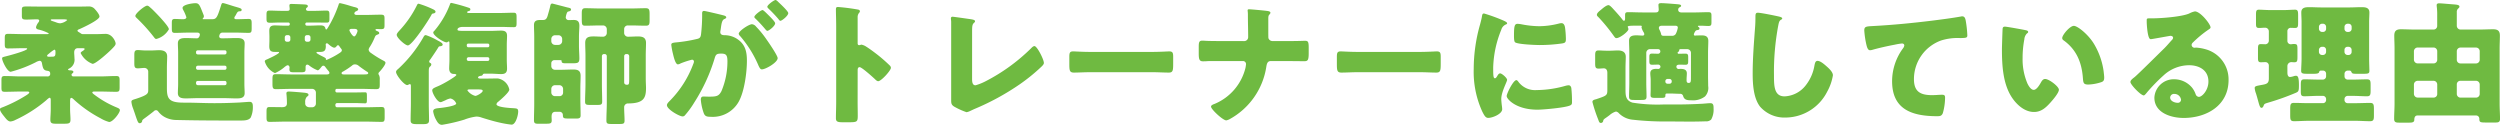 <svg xmlns="http://www.w3.org/2000/svg" width="528.472" height="26.376" viewBox="0 0 528.472 26.376"><path d="M14.588-20.132c.308,0,.868,0,.868.168a2.714,2.714,0,0,1-1.484.672,2.453,2.453,0,0,1-.756-.168c-.224-.084-.392-.14-.56-.2-.448-.14-.672-.224-.672-.336s.2-.14.28-.14Zm-3,7.9c-.168,0-.364,0-.364-.224,0-.112.084-.168.14-.224s.168-.14.308-.252a6.748,6.748,0,0,1,1.064-.784c.252,0,.252.308.252.5,0,.728-.056.98-.672.98ZM7.056-4.872c.112,0,.392.028.392.2,0,.2-.476.5-.756.672a29.992,29.992,0,0,1-4.62,2.352c-.7.28-.812.28-.812.56,0,.392.588,1.12.84,1.428.42.532.84,1.12,1.372,1.12A2.756,2.756,0,0,0,4.536,1.12a28.4,28.4,0,0,0,6.5-4.144c.14-.14.56-.532.728-.532.2,0,.224.336.224.476v1.932c0,.868-.084,1.736-.084,2.24,0,.756.364.84,1.232.84h1.68c.98,0,1.344-.056,1.344-.84,0-.756-.084-1.484-.084-2.24v-1.68c0-.336.028-.7.252-.7.2,0,.476.28.616.42A26.538,26.538,0,0,0,22.512.784a7.3,7.3,0,0,0,1.82.784c.812,0,2.268-1.932,2.268-2.492,0-.308-.308-.42-.616-.56a20.837,20.837,0,0,1-4.732-2.688c-.112-.084-.476-.336-.476-.476,0-.2.252-.224.42-.224h1.176c1.148,0,2.3.056,3.444.056.672,0,.728-.224.728-.98V-7.168c0-.728-.056-.98-.728-.98-1.148,0-2.3.084-3.444.084H16.744A.365.365,0,0,1,16.38-8.4a.345.345,0,0,1,.14-.28c.2-.14.252-.224.252-.364,0-.28-.5-.308-.728-.308-.112,0-.392-.028-.392-.168,0-.112.2-.2.308-.252A2.073,2.073,0,0,0,17-11.9c0-.42-.056-.84-.056-1.26,0-.448.224-.868.728-.868H18.7c.224,0,.448,0,.448.168s-.364.392-.5.476c-.168.112-.336.224-.336.392a4.6,4.6,0,0,0,2.52,2.268c.5,0,2.072-1.316,2.576-1.764.588-.5,1.232-1.092,1.736-1.624.308-.336.56-.588.56-.9,0-.448-.728-2.044-2.1-2.044-.532,0-1.4.056-2.24.056H18.872a.825.825,0,0,1-.616-.224l-.224-.14c-.2-.112-.392-.224-.392-.364,0-.2.28-.28.42-.336.7-.308,4.228-1.932,4.228-2.66,0-.448-.672-1.232-.98-1.568a1.584,1.584,0,0,0-1.288-.56c-.616,0-1.344.028-2.156.028H10.08c-1.064,0-2.128-.028-3.22-.028-.84,0-.98.112-.98.7v1.232c0,.7.112.84.98.84.756,0,1.512-.056,2.24-.056.2,0,.448.056.448.28a.615.615,0,0,1-.14.336,2.615,2.615,0,0,0-.532,1.036c0,.308.2.42.476.5a8.744,8.744,0,0,1,2.212.812c0,.168-.252.168-.364.168H6.3c-1.12,0-2.212-.056-3.332-.056-.644,0-.7.224-.7.98v1.12c0,.756.056.98.7.98,1.092,0,2.212-.056,3.332-.056h.476c.084,0,.224.028.224.14,0,.392-3.836,1.428-4.564,1.6-.672.168-.728.2-.728.448,0,.5,1.064,2.8,1.82,2.8A26.218,26.218,0,0,0,8.82-11.06a2.418,2.418,0,0,1,.812-.308c.336,0,.448.252.5.532.2,1.092.336,1.456,1.036,1.568.42.056.7.112.7.616a.52.52,0,0,1-.588.588H5.74c-1.148,0-2.3-.084-3.444-.084-.672,0-.728.224-.728.952v1.428c0,.756.056.952.728.952,1.148,0,2.3-.056,3.444-.056ZM49.14-6.58a.338.338,0,0,1-.364.364H43.064A.371.371,0,0,1,42.7-6.58v-.2a.347.347,0,0,1,.364-.336h5.712a.347.347,0,0,1,.364.336Zm-.364-3.752a.338.338,0,0,1,.364.364v.14a.353.353,0,0,1-.364.364H43.064a.371.371,0,0,1-.364-.364v-.14a.371.371,0,0,1,.364-.364Zm-5.712-2.38c-.224-.028-.364-.14-.364-.364v-.14a.353.353,0,0,1,.364-.364h5.712a.338.338,0,0,1,.364.364v.14a.353.353,0,0,1-.364.364Zm5.712,9.24c.812,0,1.624.056,2.464.056s1.736-.056,1.736-1.12c0-.616-.056-1.26-.056-1.96V-13.1c0-.7.056-1.344.056-1.96,0-1.064-.924-1.12-1.736-1.12-.868,0-1.708.056-2.548.056h-.616c-.336,0-.476-.2-.476-.42,0-.028.056-.784.672-.784H51.1c.924,0,1.82.056,2.744.056.56,0,.616-.252.616-.952v-1.064c0-.588-.056-.924-.588-.924-.868,0-1.736.056-2.6.056-.224,0-.476-.028-.476-.28a.615.615,0,0,1,.14-.336,4.041,4.041,0,0,0,.308-.532c.224-.392.308-.5.644-.532.224,0,.448,0,.448-.336,0-.28-.532-.392-1.372-.644-.448-.112-2.3-.756-2.6-.756-.224,0-.308.28-.364.476-.868,2.744-1.008,2.94-2.016,2.94H44.268c-.084,0-.168,0-.168-.084,0-.056.056-.084.056-.112a.541.541,0,0,0,.2-.42.828.828,0,0,0-.056-.28c-.812-2.016-.9-2.492-1.736-2.492-.56,0-2.716.28-2.716,1.008a1.065,1.065,0,0,0,.14.42,8.884,8.884,0,0,1,.672,1.54c0,.336-.42.42-.672.42-.588,0-1.176-.056-1.792-.056-.56,0-.616.28-.616.9v1.092c0,.7.056.952.644.952.9,0,1.82-.056,2.716-.056H42.98c.392,0,.532.224.532.392,0,.224-.168.812-.616.812-.756,0-1.54-.056-2.3-.056-.812,0-1.736.056-1.736,1.12,0,.644.056,1.288.056,1.96V-6.5c0,.7-.056,1.344-.056,1.96,0,1.064.924,1.12,1.736,1.12.84,0,1.68-.056,2.52-.056Zm-18.592.084c-.756.252-1.148.28-1.148.7A5.537,5.537,0,0,0,29.428-1.2c.168.5.336.952.448,1.316.476,1.4.588,1.708.924,1.708a.518.518,0,0,0,.5-.392c.028-.28.056-.308.672-.756C32.62.2,33.1-.168,33.74-.672a.681.681,0,0,1,.5-.252c.252,0,.364.14.5.308A4.285,4.285,0,0,0,36.316.644a5.309,5.309,0,0,0,2.184.5c3.612.084,7.252.112,10.864.112h2.828c.84,0,1.68-.056,2.072-.644a5.17,5.17,0,0,0,.448-2.184c0-.644-.056-1.12-.7-1.12-.28,0-1.652.112-2.1.14-1.764.084-3.528.14-5.32.14-2.044,0-4.116-.112-6.16-.112H40.04c-3.136,0-3.5-.9-3.5-3.136V-9.772c0-1.036.056-1.848.056-2.52,0-1.036-.756-1.316-1.68-1.316-.532,0-1.092.056-1.68.056h-1.2c-.616,0-1.26-.084-1.652-.084-.644,0-.728.308-.728,1.092v1.708c0,.756.084,1.064.728,1.064.448,0,.952-.084,1.4-.084a.8.8,0,0,1,.812.868v3.752C32.592-4.48,32.536-4.172,30.184-3.388ZM29.876-20.86c0,.224.14.308.364.532a35.973,35.973,0,0,1,3.528,3.92c.224.28.28.42.56.42a4.31,4.31,0,0,0,2.632-2.044c0-.448-1.12-1.68-1.456-2.072-.532-.616-1.624-1.736-2.212-2.3a1.218,1.218,0,0,1-.2-.168c-.308-.28-.5-.448-.728-.448C31.836-23.016,29.876-21.392,29.876-20.86Zm28.336,5.236c0,.392-.028.784-.028,1.176,0,.84.252,1.2,1.148,1.2h.7c.084,0,.224,0,.224.112,0,.308-2.1,1.26-2.464,1.428-.336.14-.56.224-.56.476a3.9,3.9,0,0,0,2.156,2.464,8.293,8.293,0,0,0,2.1-1.344c.168-.112.392-.308.588-.308.28,0,.392.28.392.5,0,.112-.028.224-.028.336,0,.588.252.644,1.064.644h1.288c.812,0,1.064-.056,1.064-.644v-.476c0-.224.084-.5.364-.5a.736.736,0,0,1,.42.2,6.776,6.776,0,0,0,1.792,1.008c.224,0,.616-.532.756-.7.112-.14.224-.28.42-.28.224,0,.336.168.448.308.14.2.476.616.644.812a.658.658,0,0,1,.2.392c0,.336-.42.336-.588.336H62.86c-1.092,0-2.184-.056-3.276-.056-.7,0-.728.28-.728,1.176v.812c0,.868.056,1.176.7,1.176,1.12,0,2.212-.056,3.3-.056h4.4a.8.8,0,0,1,.784.784v2.324a.8.8,0,0,1-.784.784h-.5c-.728,0-.98-.448-.98-.784V-2.6a1.59,1.59,0,0,1,.336-1.148c.224-.168.364-.252.364-.42,0-.364-.5-.42-1.092-.476s-2.52-.224-3.052-.224c-.308,0-.532.056-.532.42,0,.084.028.2.028.28.056.588.084,1.2.084,1.792,0,.672-.476.812-1.036.812-.9,0-1.764-.028-2.66-.028-.56,0-.616.28-.616.98V.532c0,.756.056,1.008.644,1.008,1.148,0,2.268-.056,3.416-.056H78.512c1.148,0,2.3.056,3.444.056.56,0,.616-.252.616-.98V-.616c0-.728-.056-.98-.644-.98-1.12,0-2.268.056-3.416.056H72.52a.371.371,0,0,1-.364-.364v-.168a.371.371,0,0,1,.364-.364H76.3c.728,0,1.428.056,2.156.056.336,0,.364-.2.364-.84v-.644c0-.672-.028-.84-.364-.84-.728,0-1.428.028-2.156.028H72.464a.311.311,0,0,1-.308-.308V-5.1a.3.3,0,0,1,.308-.336h5.068c1.092,0,2.184.056,3.276.056.672,0,.728-.252.728-1.036V-7.42a1.874,1.874,0,0,0-.168-.952c-.084-.112-.112-.14-.112-.252a.535.535,0,0,1,.2-.392c.336-.336,1.288-1.484,1.288-1.932,0-.252-.28-.364-.588-.532A22.177,22.177,0,0,1,79.576-13.1a.882.882,0,0,1-.392-.644,1.443,1.443,0,0,1,.252-.56,11.95,11.95,0,0,0,.98-1.876c.224-.532.252-.56.644-.728.14-.056.364-.112.364-.308,0-.224-.224-.364-.42-.42-.112-.056-.364-.14-.364-.28s.112-.168.336-.168c.2,0,.42.028.756.028.756,0,.812-.168.812-.9v-1.26c0-.7-.056-.9-.784-.9-1.12,0-2.212.056-3.332.056H76.776c-.168,0-.616,0-.616-.336a.558.558,0,0,1,.336-.42c.168-.084.476-.2.476-.392,0-.336-.364-.42-1.064-.588-.14-.056-.308-.084-.476-.14a23.355,23.355,0,0,0-2.268-.616c-.2,0-.28.084-.308.28a24.638,24.638,0,0,1-2.212,4.788c-.2.308-.308.5-.42.5-.084,0-.14-.112-.168-.2-.112-.588-.588-.672-1.12-.672-.672,0-1.372.056-2.044.056h-.784A.311.311,0,0,1,65.8-19.1v-.056a.311.311,0,0,1,.308-.308h1.68c.84,0,1.68.028,2.52.028.532,0,.588-.252.588-.812v-.924c0-.532-.056-.812-.588-.812-.84,0-1.68.056-2.52.056h-1.4c-.336,0-.448-.2-.448-.364a.389.389,0,0,1,.14-.28c.112-.084.252-.168.252-.336,0-.308-.336-.336-.588-.364-.392-.028-2.408-.112-2.828-.112-.224,0-.476,0-.476.308,0,.336.056.5.056.784,0,.308-.252.364-.476.364H60.732c-.84,0-1.68-.056-2.492-.056-.616,0-.644.308-.644.924v.672c0,.812.056.98.868.98.476,0,1.176-.056,2.268-.056h1.484a.311.311,0,0,1,.308.308v.056a.311.311,0,0,1-.308.308h-.784c-.7,0-1.4-.056-2.1-.056-.84,0-1.148.336-1.148,1.176,0,.392.028.784.028,1.2Zm4.424-.224a.426.426,0,0,1-.448.448h-.28a.442.442,0,0,1-.448-.448v-.5a.46.46,0,0,1,.448-.448h.28a.46.46,0,0,1,.448.448Zm3.052-.5a.46.46,0,0,1,.448-.448h.308a.46.46,0,0,1,.448.448v.5a.442.442,0,0,1-.448.448h-.308a.442.442,0,0,1-.448-.448ZM76.16-18.116c.308,0,.672.056.672.448,0,.168-.364,1.148-.7,1.148-.364,0-1.008-1.12-1.008-1.288,0-.308.392-.308.5-.308Zm-5.852,6.552c-.14,0-.168-.028-.168-.056s.028-.056.028-.112c0-.14-.14-.252-.448-.42-.224-.112-1.568-.756-1.568-.924,0-.14.14-.168.252-.168h.532c.952,0,1.2-.364,1.2-1.26,0-.084-.028-.168-.028-.252,0-.168.056-.308.252-.308a.372.372,0,0,1,.224.084c.28.252.952.84,1.344.84a.609.609,0,0,0,.476-.308c.084-.112.14-.2.308-.2a.3.3,0,0,1,.28.2c.056.084.336.476.392.532a.51.51,0,0,1,.14.308c0,.252-.168.392-.56.644A15.629,15.629,0,0,1,70.308-11.564ZM74-8.484c-.2,0-.532,0-.532-.28,0-.2.2-.28.364-.364a16.306,16.306,0,0,0,1.848-1.232.823.823,0,0,1,.616-.252,1.209,1.209,0,0,1,.756.28c.364.308,1.344.98,1.736,1.232.112.056.308.168.308.336,0,.252-.308.28-.9.28ZM89.768-23.436c-.224,0-.28.14-.42.42a21.951,21.951,0,0,1-3.584,5.18c-.2.224-.644.672-.644.98,0,.644,1.82,2.24,2.352,2.24.924,0,4.508-5.488,5.012-6.5a.386.386,0,0,1,.364-.252c.2-.028.476-.14.476-.364,0-.308-.42-.476-.644-.588A21.363,21.363,0,0,0,89.768-23.436ZM91.9-8.96c0-.784.028-.98.28-1.2a.57.57,0,0,0,.252-.448c0-.168-.084-.224-.224-.308a.332.332,0,0,1-.224-.28.882.882,0,0,1,.252-.476c.364-.532,1.344-1.96,1.652-2.492.14-.252.2-.252.448-.28.2-.028.5-.112.5-.336,0-.308-.392-.5-.616-.644-.112-.056-.252-.14-.476-.252A13.919,13.919,0,0,0,91.28-16.8c-.308,0-.392.224-.616.616a27.941,27.941,0,0,1-4.984,6.3,1.4,1.4,0,0,1-.224.2c-.28.252-.476.42-.476.672,0,.672,1.708,2.772,2.352,2.772.224,0,.392-.2.56-.2.2,0,.224.224.224.392V-2.38c0,1.176-.056,2.38-.056,3.556,0,.56.168.84,1.176.84h1.6c.952,0,1.12-.28,1.12-.84C91.952,0,91.9-1.2,91.9-2.38Zm9.856,3.64c1.148,0,1.54,0,1.54.308,0,.364-1.2,1.064-1.568,1.064A2.984,2.984,0,0,1,100.072-5.1c0-.224.308-.224.588-.224Zm2.94-6.356a.331.331,0,0,1-.364.336H100.3a.347.347,0,0,1-.364-.336v-.084a.371.371,0,0,1,.364-.364h4.032a.338.338,0,0,1,.364.364Zm0-2.884a.318.318,0,0,1-.308.336H100.24a.336.336,0,0,1-.308-.336v-.14a.311.311,0,0,1,.308-.308h4.144a.311.311,0,0,1,.308.308Zm-8.428,3c0,.644-.056,1.288-.056,1.848s.252,1.092.9,1.12c.14,0,.616,0,.616.224,0,.28-2.744,1.9-3.836,2.352-.868.364-1.26.532-1.26.9,0,.56,1.036,2.492,1.764,2.492a1.239,1.239,0,0,0,.42-.14l.588-.252a3.611,3.611,0,0,1,1.064-.392,1.724,1.724,0,0,1,1.232,1.064c0,.532-2.716.868-3.192.924-.9.112-1.68.084-1.68.756a5.448,5.448,0,0,0,.644,1.82c.28.5.588,1.008,1.232,1.008a35.328,35.328,0,0,0,4.7-1.092A10.64,10.64,0,0,1,101.948.42,3.344,3.344,0,0,1,103.1.644c1.26.392,2.548.784,3.836,1.064a21.625,21.625,0,0,0,2.464.42c.9,0,1.4-2.044,1.4-2.772,0-.644-.308-.644-.952-.7-.532-.028-3.64-.168-3.64-.84a.78.78,0,0,1,.336-.5c.5-.42,2.38-2.016,2.38-2.6a2.971,2.971,0,0,0-2.436-2.352c-.812,0-1.624.028-2.436.028h-1.176c-.168,0-.56,0-.56-.224,0-.252.392-.336.588-.364a.454.454,0,0,0,.392-.2c.056-.112.056-.252.42-.252H105c.728,0,1.484.084,2.212.084.812,0,1.232-.28,1.232-1.148,0-.588-.056-1.2-.056-1.848v-3.22c0-.644.056-1.26.056-1.848,0-.868-.42-1.12-1.26-1.12-.728,0-1.456.056-2.184.056H99.652c-1.456,0-1.68-.028-1.68-.28,0-.448.756-.56,1.064-.56H107.1c.924,0,1.848.056,2.772.056.532,0,.588-.224.588-.9v-1.176c0-.728-.056-.98-.644-.98-.9,0-1.82.056-2.716.056h-6.776c-.112,0-.308,0-.308-.168,0-.14.168-.2.28-.224s.392-.084.392-.364c0-.2-.14-.28-.308-.336a36.316,36.316,0,0,0-3.7-1.036c-.224,0-.28.2-.336.392A18.935,18.935,0,0,1,93.072-17.7c-.14.14-.224.2-.224.364,0,.644,2.156,2.072,2.828,2.072.14,0,.168-.056.28-.14a.4.4,0,0,1,.168-.056c.14,0,.14.2.14.56Zm38,4c0,1.064-.028,1.26-.476,1.26-.392,0-.588-.224-.588-.476v-5.572a.442.442,0,0,1,.448-.448h.168a.46.46,0,0,1,.448.448ZM133.2-18.06a.765.765,0,0,1,.784-.784h.644c1.036,0,2.1.056,3.164.056.672,0,.784-.28.784-1.036v-1.428c0-.9-.084-1.232-.812-1.232-1.036,0-2.1.056-3.136.056h-6.44c-1.064,0-2.128-.056-3.22-.056-.672,0-.728.392-.728,1.176v.7c0,1.6,0,1.82.784,1.82,1.036,0,2.1-.056,3.164-.056h.56a.8.8,0,0,1,.784.784v.84a.811.811,0,0,1-.9.756c-.644,0-1.26-.056-1.9-.056-1.036,0-1.764.168-1.764,1.372,0,.868.056,1.764.056,2.632V-6.44c0,1.232-.084,2.464-.084,3.7,0,.644.28.7,1.064.7h1.512c.756,0,1.036-.056,1.036-.7,0-1.232-.056-2.464-.056-3.7v-5.908a.442.442,0,0,1,.448-.448h.14a.442.442,0,0,1,.448.448V-2.52c0,1.26-.084,2.52-.084,3.78,0,.672.252.728,1.12.728h1.624c.812,0,1.092-.056,1.092-.7,0-.924-.084-1.876-.084-2.8a.8.8,0,0,1,.868-.84c3.3-.028,3.752-1.176,3.752-3.3,0-.448-.056-1.12-.056-2.128v-4.732c0-.924.056-1.82.056-2.632,0-1.148-.728-1.372-1.708-1.372-.672,0-1.344.056-2.016.056a.824.824,0,0,1-.9-.756Zm-15.4,2.072a.8.8,0,0,1,.784-.784h.728a.783.783,0,0,1,.784.784v.476a.8.8,0,0,1-.784.784h-.728a.8.8,0,0,1-.784-.784Zm2.492,11.312a.75.75,0,0,1-.784.784h-.924a.783.783,0,0,1-.784-.784v-.756a.8.8,0,0,1,.784-.784h.924a.8.8,0,0,1,.784.784Zm-2.688-18.4c-.14.7-.392,1.54-.588,2.212-.168.532-.364.868-.952.868h-.5c-.812,0-1.428.112-1.428,1.092,0,.756.056,1.6.056,2.464V-2.268c0,1.176-.056,2.324-.056,3.472,0,.588.224.728.784.728h1.512c1.12,0,1.456,0,1.456-.728,0-.224-.028-.476-.028-.728,0-.532.112-1.064.812-1.064h.9a.67.67,0,0,1,.672.7c.028.7.14.728,1.54.728h1.344c.56,0,.868-.112.868-.644,0-1.176-.056-2.352-.056-3.528v-2.3c0-.84.056-1.708.056-2.548,0-1.064-.532-1.344-1.512-1.344-.9,0-1.792.056-2.716.056H118.58a.783.783,0,0,1-.784-.784v-.588a.663.663,0,0,1,.672-.672h.924c.392,0,.588,0,.588.168,0,.308.056.5.812.5h1.288c1.26,0,1.652,0,1.652-1.036,0-.812-.084-1.736-.084-2.772v-1.792c0-.9.084-1.708.084-2.324,0-.868-.336-1.232-1.2-1.232-.336,0-.672.028-1.036.028a.6.6,0,0,1-.644-.56,3.569,3.569,0,0,1,.28-1.036c.084-.112.112-.2.308-.224.2-.056.532-.112.532-.42,0-.28-.308-.336-.84-.448-.084-.028-.2-.056-.308-.084-.308-.084-2.8-.728-2.828-.728C117.74-23.464,117.656-23.268,117.6-23.072ZM160.216-19.1c-.644,0-2.8,1.428-2.8,2.016a.889.889,0,0,0,.308.5,23.67,23.67,0,0,1,3.892,6.272c.252.5.392.756.7.756.784,0,3.332-1.456,3.332-2.38,0-.532-1.876-3.276-2.3-3.864a20.6,20.6,0,0,0-2.268-2.8A1.276,1.276,0,0,0,160.216-19.1ZM165.2-24.22c-.308,0-1.736,1.036-1.736,1.428,0,.168.2.336.308.448a29.59,29.59,0,0,1,2.044,2.156c.084.14.252.364.42.364.308,0,1.652-1.064,1.652-1.624,0-.392-1.624-1.9-2.016-2.268C165.788-23.8,165.4-24.22,165.2-24.22Zm-2.744,2.128c-.336,0-1.736,1.064-1.736,1.456,0,.14.14.28.308.42a29.555,29.555,0,0,1,2.016,2.184c.14.168.308.336.42.336.336,0,1.652-1.036,1.652-1.6,0-.252-.56-.868-1.288-1.6C163.324-21.392,162.652-22.092,162.456-22.092Zm-12.768,1.148a35.345,35.345,0,0,1-.224,3.864c-.084.756-.252.98-.98,1.12a30.381,30.381,0,0,1-4.284.7c-.84.084-1.036.168-1.036.532a15.193,15.193,0,0,0,.364,1.932c.252,1.092.588,2.184,1.036,2.184a1.342,1.342,0,0,0,.56-.2,18.136,18.136,0,0,1,2.38-.784.392.392,0,0,1,.448.42,1.537,1.537,0,0,1-.14.476A21.866,21.866,0,0,1,142.94-3c-.448.448-.7.728-.7,1.008,0,.9,2.66,2.38,3.3,2.38a.614.614,0,0,0,.476-.2,18.35,18.35,0,0,0,1.988-2.716,37.115,37.115,0,0,0,4.312-9.324c.252-.924.5-1.036,1.428-1.036,1.092,0,1.288.42,1.288,1.708a16.22,16.22,0,0,1-1.26,6.216c-.56,1.064-1.008,1.176-2.66,1.176-.392,0-.784-.028-1.176-.028-.42,0-.532.308-.532.672a11.119,11.119,0,0,0,.616,2.828c.252.672.644.784,1.456.784a6.286,6.286,0,0,0,5.908-3.136c1.232-2.156,1.764-6.244,1.764-8.708,0-1.988-.364-3.64-2.352-4.788a4.9,4.9,0,0,0-2.324-.616c-.364,0-.952-.028-.952-.672,0-.084.056-.392.084-.56l.056-.392c.112-.784.224-1.54.672-1.764.252-.112.448-.2.448-.392,0-.28-.5-.392-.728-.448-.532-.14-3.7-.9-3.976-.9-.336,0-.392.252-.392.532ZM182.56-9.352c0-.28.028-.672.42-.672.448,0,2.744,2.072,3.22,2.52.168.168.448.448.7.448.644,0,2.688-2.268,2.688-2.828a.721.721,0,0,0-.2-.448,33.139,33.139,0,0,0-2.576-2.268c-.364-.28-1.512-1.176-2.408-1.736a2.888,2.888,0,0,0-1.036-.448c-.14,0-.308.112-.476.112-.308,0-.336-.252-.336-.392V-20.5a1.458,1.458,0,0,1,.308-1.008.488.488,0,0,0,.168-.336c0-.168-.14-.28-.308-.336a41.58,41.58,0,0,0-4.312-.56c-.392,0-.448.168-.448.532,0,.868.056,2.324.056,3.472V-2.576c0,1.12-.056,2.212-.056,3.332,0,.728.336.868,1.456.868h1.26c1.82,0,1.9-.112,1.9-1.456,0-.952-.028-1.876-.028-2.8Zm24.192-8.092c0-1.316.028-1.624.476-2.016a.294.294,0,0,0,.14-.252c0-.28-.28-.364-1.26-.5-.588-.084-3.3-.476-3.528-.476a.323.323,0,0,0-.308.364c0,.2.056.5.056.728V-3.108c0,.672,0,1.036.644,1.428a15.039,15.039,0,0,0,2.6,1.176,2.67,2.67,0,0,0,.756-.252l.84-.392A52.566,52.566,0,0,0,216.8-6.384a38.7,38.7,0,0,0,4.592-3.724c.224-.224.532-.5.532-.812,0-.728-1.428-3.556-1.988-3.556-.28,0-.56.308-.784.532a39.149,39.149,0,0,1-9.576,6.916,11.545,11.545,0,0,1-2.1.84c-.644,0-.728-.672-.728-1.344Zm25.088,4.2c-1.764,0-3.332-.112-3.724-.112-.728,0-.812.336-.812,1.176v1.288c0,1.484,0,2.016.952,2.016,1.036,0,2.352-.084,3.584-.084h12.88c1.232,0,2.52.084,3.612.084.9,0,.924-.476.924-2.016v-1.344c0-.812-.112-1.12-.84-1.12-.252,0-2.044.112-3.7.112Zm27.356-2.3c-.84,0-1.652,0-2.492-.028-.42,0-.868-.056-1.288-.056-.728,0-.756.42-.756,1.456v1.12c0,1.2.056,1.792.868,1.792.252,0,.616,0,.868-.028.476-.028.924-.028,1.4-.028h6.216a.64.64,0,0,1,.644.672,7.038,7.038,0,0,1-.112.756,11.1,11.1,0,0,1-6.5,7.616c-.308.112-.784.28-.784.588,0,.588,2.52,2.912,3.22,2.912a2.535,2.535,0,0,0,.644-.224A15.232,15.232,0,0,0,268.94-10.08c.112-.728.28-1.232.952-1.232h3.248c1.288,0,2.576.028,3.864.028.672,0,.9-.2.9-1.624V-14.14c0-1.26-.14-1.456-.784-1.456-.364,0-.756.028-1.12.028-.952.028-1.9.028-2.856.028h-2.912a.9.9,0,0,1-.84-.616c-.028-.112-.028-.98-.028-1.9v-2.1c0-.616.028-.784.28-1.036a.553.553,0,0,0,.168-.336c0-.308-.56-.364-.784-.392-.616-.084-3.3-.336-3.752-.336-.168,0-.28.056-.28.224,0,.2.056.392.056.9v.308c0,1.456.056,2.94.056,4.424a.832.832,0,0,1-.84.868Zm29.2,2.3c-1.764,0-3.332-.112-3.724-.112-.728,0-.812.336-.812,1.176v1.288c0,1.484,0,2.016.952,2.016,1.036,0,2.352-.084,3.584-.084h12.88c1.232,0,2.52.084,3.612.084.9,0,.924-.476.924-2.016v-1.344c0-.812-.112-1.12-.84-1.12-.252,0-2.044.112-3.7.112ZM312.788-9.66A20.181,20.181,0,0,0,314.58-.672c.5,1.008.756,1.372,1.288,1.372.868,0,2.94-.812,2.94-1.848a7.985,7.985,0,0,0-.084-.812c-.056-.42-.112-1.12-.112-1.316,0-1.512,1.232-3.668,1.232-4.06,0-.42-1.12-1.372-1.456-1.372-.308,0-.476.308-.644.588-.14.224-.28.448-.476.448-.364,0-.364-.756-.364-2.3a22.548,22.548,0,0,1,1.708-7.952,1.7,1.7,0,0,1,1.036-1.148c.112-.056.2-.112.2-.224,0-.14-.168-.308-.728-.56a36.175,36.175,0,0,0-4.144-1.512c-.364,0-.392.252-.476.784-.084.448-.224.98-.364,1.512A34.412,34.412,0,0,0,312.788-9.66Zm8.512-6.972c0,.308,0,1.148.224,1.344.532.448,4.4.588,5.236.588a33.222,33.222,0,0,0,4.7-.336c.728-.112.812-.308.812-.98a21.107,21.107,0,0,0-.168-2.3c-.056-.42-.224-1.008-.756-1.008a2.462,2.462,0,0,0-.56.084,17.183,17.183,0,0,1-4.144.56,20.444,20.444,0,0,1-3.7-.392,5.675,5.675,0,0,0-.868-.112C321.412-19.18,321.3-18.7,321.3-16.632Zm.5,9.352c-.644,0-2.044,2.828-2.044,3.36,0,.644,1.988,2.884,6.5,2.884,1.26,0,5.936-.42,6.916-.9.364-.168.392-.364.392-.728a27.6,27.6,0,0,0-.14-2.912c-.028-.252-.2-.616-.56-.616a2.811,2.811,0,0,0-.672.112,22.713,22.713,0,0,1-6.132.9,4.374,4.374,0,0,1-3.92-1.876C322.056-7.14,321.944-7.28,321.8-7.28ZM339-3.36c-.112.028-.224.084-.336.112-.448.112-.784.2-.784.588a30.609,30.609,0,0,0,1.2,3.64c.2.532.252.784.588.784a.48.48,0,0,0,.476-.364c.056-.336.112-.392.644-.756.252-.168.5-.364.728-.532a3.533,3.533,0,0,1,1.344-.756,1.128,1.128,0,0,1,.644.392,4.77,4.77,0,0,0,2.968,1.344,60.228,60.228,0,0,0,7.476.364c1.2,0,2.968.028,4.62.028,1.26,0,2.408-.028,3.248-.056a1.479,1.479,0,0,0,1.176-.392,4.323,4.323,0,0,0,.5-2.3c0-.672-.028-1.148-.7-1.148-.28,0-1.176.084-1.54.112-1.96.112-3.892.168-5.852.168h-2.576a33.219,33.219,0,0,1-6.468-.392c-1.484-.448-1.484-1.568-1.484-2.856v-4.34c0-1.036.056-1.82.056-2.492,0-1.036-.756-1.344-1.68-1.344-.532,0-1.092.056-1.68.056h-.728c-.588,0-1.26-.056-1.652-.056-.644,0-.728.308-.728,1.092v1.6c0,.812.056,1.148.728,1.148.308,0,.84-.056,1.092-.056.56,0,.756.448.756.952v3.612C341.04-4.088,340.872-4,339-3.36ZM353.3-7.084a.461.461,0,0,1,.448-.448h.448a.46.46,0,0,1,.448.448v.112a.442.442,0,0,1-.448.448h-.448a.442.442,0,0,1-.448-.448Zm1.932-11.7c.336,0,.7,0,.7.42a4.473,4.473,0,0,1-.448,1.344.889.889,0,0,1-.84.364h-1.764c-.252,0-.448-.084-.476-.364a3.735,3.735,0,0,0-.364-.924.912.912,0,0,1-.112-.364c0-.42.392-.476.7-.476Zm3.472,10.976c0,.868-.028,1.12-.5,1.12-.336,0-.42-.252-.42-.532v-.2c0-.448.056-.868.056-1.288,0-.84-.7-.952-1.372-.952-.112,0-.224.028-.336.028a.479.479,0,0,1-.5-.476c0-.392.336-.448.812-.448.308,0,.7.028,1.092.028.532,0,.588-.224.588-.756v-.868c0-.5-.084-.728-.588-.728-.476,0-.924.028-1.4.028a.223.223,0,0,1-.252-.224c0-.084.056-.112.112-.168.14-.084.224-.168.224-.308,0-.252.14-.28.336-.28h1.372a.8.8,0,0,1,.784.784Zm.868-9.716a.585.585,0,0,1,.5-.336c.2-.028.448-.084.448-.336a.415.415,0,0,0-.224-.336c-.056-.028-.112-.056-.112-.112,0-.112.112-.14.2-.14h.476c.5,0,1.008.056,1.512.056.616,0,.672-.2.672-.812V-20.86c0-.588-.056-.784-.672-.784-1.008,0-1.988.056-3,.056h-2.66c-.364,0-.7-.14-.7-.588a.55.55,0,0,1,.252-.476c.168-.084.364-.168.364-.336,0-.308-.532-.308-1.064-.364-.7-.056-2.464-.2-3.108-.2-.252,0-.616,0-.616.364s.056.812.056.98c0,.476-.224.616-.672.616h-2.8c-.98,0-1.988-.056-2.968-.056-.588,0-.672.168-.672.7v.7c0,.224-.084.42-.224.42s-.252-.14-.336-.252c-.364-.5-1.288-1.54-1.736-2.016-.308-.336-.9-1.036-1.2-1.036-.476,0-1.232.672-1.6.98-.308.252-.868.672-.868,1.064,0,.2.14.308.336.5a36.6,36.6,0,0,1,3.248,3.976c.2.252.28.448.56.448.728,0,2.52-1.4,2.52-1.876a.862.862,0,0,0-.084-.364c-.028-.056-.056-.084-.056-.14,0-.224.448-.252,2.24-.252h.392c.112,0,.336,0,.336.14s-.056.14-.056.224a3.373,3.373,0,0,0,.448,1.036.755.755,0,0,1,.14.42c0,.224-.2.28-.392.28-.308,0-.84-.056-1.26-.056-.84,0-1.568.14-1.568,1.148,0,.812.056,1.68.056,2.576v6.3c0,.98-.056,1.96-.056,2.94,0,.644.336.7,1.148.7h1.4c.868,0,1.148-.056,1.148-.728,0-.98-.056-1.932-.056-2.912v-6.328a.8.8,0,0,1,.784-.784h1.6c.364,0,.588.14.588.532a.487.487,0,0,1-.476.448c-.42,0-.84-.028-1.288-.028-.476,0-.56.224-.56.672v.84c0,.588.056.84.588.84.448,0,.868-.028,1.288-.028a.467.467,0,0,1,.476.448.5.5,0,0,1-.5.476c-.084,0-.2-.028-.28-.028-.7,0-1.372.112-1.372.952,0,.448.084.868.084,1.372V-5.18c0,.336-.028.728-.028.98,0,.5.056.672.98.672h1.316c.7,0,.84-.112.84-.448,0-.448.056-.476.532-.476h.476c.7,0,1.372.056,1.96.056h.168a.623.623,0,0,1,.616.476c.252.84.868.9,1.736.9a4.171,4.171,0,0,0,2.884-.812,2.621,2.621,0,0,0,.672-2.212c0-.7-.028-1.4-.028-2.1V-13.02c0-.924.056-1.792.056-2.548,0-.952-.588-1.176-1.428-1.176-.112,0-1.092.028-1.148.028s-.14.028-.2.028c-.168,0-.28-.084-.28-.252A1.681,1.681,0,0,1,359.576-17.528Zm13.244-4c-.476,0-.476.364-.476.98,0,.644-.028,1.6-.084,2.184-.224,3.024-.5,6.468-.5,9.688,0,2.24.168,5.208,1.568,7a6.83,6.83,0,0,0,5.4,2.3,9.945,9.945,0,0,0,8.792-5.488,10.537,10.537,0,0,0,1.2-3.444c0-.7-.84-1.456-1.344-1.9-.448-.392-1.288-1.148-1.9-1.148-.476,0-.56.5-.672,1.064a9.156,9.156,0,0,1-1.792,4.06,6,6,0,0,1-4.508,2.38c-2.24,0-2.24-2.268-2.24-4.48a52.567,52.567,0,0,1,.9-10.472c.14-.7.2-1.036.644-1.288a.271.271,0,0,0,.2-.224c0-.224-.392-.336-.616-.392C376.488-20.916,373.464-21.532,372.82-21.532Zm23.716,7.924a2.161,2.161,0,0,0,.42-.056c1.456-.42,3.36-.84,4.844-1.12a13.027,13.027,0,0,1,1.512-.252c.308,0,.5.168.5.42a1.243,1.243,0,0,1-.28.616,11.733,11.733,0,0,0-2.3,6.944c0,6.048,4.34,7.392,9.548,7.392.588,0,.924-.056,1.176-.644a12.34,12.34,0,0,0,.476-3.276c0-.532-.2-.616-.7-.616-.42,0-1.316.084-2.044.084-2.464,0-3.836-.728-3.836-3.388a8.675,8.675,0,0,1,5.768-8.176,11.573,11.573,0,0,1,4.032-.5c1.148-.028,1.484-.028,1.484-.56a23.427,23.427,0,0,0-.336-3.108c-.084-.448-.224-.924-.728-.924a.775.775,0,0,0-.252.028c-2.016.364-4.256.644-6.272.9-4.116.5-8.2.9-12.32,1.12-1.484.084-1.876.084-1.876.952a18.908,18.908,0,0,0,.448,3C395.892-14.392,396.06-13.608,396.536-13.608Zm28.532-4.984c-.308,0-.448.14-.476.448-.028.392-.14,3.78-.14,4.312,0,3.444.2,7.532,2.268,10.444,1.036,1.456,2.632,2.828,4.508,2.828,1.54,0,2.52-.924,3.5-2.016.476-.532,1.764-2.016,1.764-2.688s-2.072-2.268-2.912-2.268c-.42,0-.672.364-.868.7-.252.448-.9,1.6-1.54,1.6-.616,0-1.12-.9-1.344-1.372a13.029,13.029,0,0,1-1.008-5.376,20.637,20.637,0,0,1,.364-3.92,1.979,1.979,0,0,1,.532-1.232c.2-.14.28-.224.28-.336,0-.252-.308-.336-.588-.392C428.708-18,425.432-18.592,425.068-18.592Zm12.124,2.408a.577.577,0,0,0,.28.476c2.66,1.9,3.836,4.564,4.088,7.924.084,1.064.112,1.428,1.148,1.428a9.668,9.668,0,0,0,2.66-.476c.56-.168.7-.42.7-1.008,0-.336-.084-1.008-.14-1.456a15.238,15.238,0,0,0-2.072-5.74c-1.232-1.988-3.444-3.724-4.2-3.724C438.816-18.76,437.192-16.828,437.192-16.184Zm28.028-5.628a4.341,4.341,0,0,0-1.2.448c-1.6.672-5.6.98-7.42,1.008h-.644c-.812,0-.9,0-.9.42v.28c0,.532.168,3.7.812,3.7a1.363,1.363,0,0,0,.336-.028c.728-.112,3.78-.672,3.864-.672.112,0,.56.056.56.392,0,.28-.2.448-.392.644-.476.532-.9,1.036-1.428,1.568-.98.952-5.628,5.572-6.328,6.132-.588.448-.868.7-.868,1.036,0,.532,2.184,2.828,2.828,2.828.112,0,.336-.2.728-.7a37.207,37.207,0,0,1,3.444-3.528,8,8,0,0,1,5.4-2.156c2.156,0,4.088,1.064,4.088,3.444,0,1.848-1.344,3.248-2.016,3.248a.781.781,0,0,1-.672-.532,4.869,4.869,0,0,0-.756-1.4,4.937,4.937,0,0,0-3.78-1.792,4.1,4.1,0,0,0-4.2,3.892c0,3.22,3.556,4.284,6.188,4.284,4.872,0,9.492-2.66,9.492-8.008a6.6,6.6,0,0,0-4.9-6.524,9.278,9.278,0,0,0-1.96-.336c-.112,0-.224.028-.308.028a.623.623,0,0,1-.644-.588.732.732,0,0,1,.252-.5,23.717,23.717,0,0,1,3.444-2.828c.14-.084.308-.224.308-.392C468.552-19.068,466.424-21.812,465.22-21.812Zm-2.912,18.7a.66.66,0,0,1-.7.616c-.644,0-1.6-.364-1.6-1.12a.806.806,0,0,1,.9-.756A1.394,1.394,0,0,1,462.308-3.108Zm22.484-7.168a.836.836,0,0,1,.84-.812c.2,0,.392.028.616.028.616,0,.672-.252.672-1.148V-13.72c0-1.092-.056-1.2-.84-1.2-.14,0-.392.056-.56.056a.706.706,0,0,1-.728-.728v-2.016a.691.691,0,0,1,.728-.728c.28,0,.588.028.868.028.616,0,.672-.252.672-1.176v-1.456c0-.924-.056-1.232-.672-1.232-.532,0-1.6.084-2.548.084h-2.492c-.952,0-2.016-.084-2.576-.084s-.616.28-.616,1.12v1.82c0,.644.056.924.644.924.42,0,.868-.056,1.288-.056a.777.777,0,0,1,.784.756v1.988a.762.762,0,0,1-.7.756c-.224,0-.672-.028-1.008-.028-.532,0-.588.28-.588,1.092v1.82c0,.616.056.924.616.924.28,0,.588-.028.868-.028a.722.722,0,0,1,.812.756v2.688c0,.924-.336,1.148-1.2,1.316-.448.084-.924.168-1.176.224-.5.112-.616.252-.616.5a4.3,4.3,0,0,0,.28,1.148c.168.532.308,1.064.42,1.456.308,1.148.448,1.568.728,1.568.252,0,.364-.224.448-.42.14-.42.252-.448.868-.644a52.3,52.3,0,0,0,5.992-2.128c.56-.252.616-.42.616-1.624,0-1.652-.224-1.96-.644-1.96a1.639,1.639,0,0,0-.364.056,3.012,3.012,0,0,1-.868.2c-.476,0-.56-.532-.56-.924Zm12.908-4.06a.663.663,0,0,1,.672.672v.392a.647.647,0,0,1-.672.672h-.168a.663.663,0,0,1-.672-.672v-.392a.647.647,0,0,1,.672-.672Zm-5.4,0a.647.647,0,0,1,.672.672v.392a.663.663,0,0,1-.672.672h-.168a.663.663,0,0,1-.672-.672v-.392a.681.681,0,0,1,.672-.672Zm5.236-3.136a.647.647,0,0,1-.672-.672v-.392a.663.663,0,0,1,.672-.672h.168a.647.647,0,0,1,.672.672v.392a.663.663,0,0,1-.672.672Zm-5.4,0a.681.681,0,0,1-.672-.672v-.392a.663.663,0,0,1,.672-.672h.168a.663.663,0,0,1,.672.672v.392a.647.647,0,0,1-.672.672ZM492.3-9.3a.647.647,0,0,1,.672.672v.56a.681.681,0,0,1-.672.672h-.924c-1.008,0-1.988-.056-2.968-.056-.728,0-.784.308-.784,1.2v1.288c0,.784.056,1.092.728,1.092,1.008,0,2.016-.084,3.024-.084h.924a.681.681,0,0,1,.672.672v.2a.663.663,0,0,1-.672.672h-2.968c-1.064,0-2.1-.056-3.164-.056-.728,0-.784.364-.784,1.288V.14c0,.924.056,1.26.812,1.26,1.036,0,2.1-.084,3.136-.084h9.8c1.036,0,2.1.084,3.136.084.756,0,.812-.364.812-1.26V-1.148c0-.924-.056-1.316-.784-1.316-1.064,0-2.1.056-3.164.056h-1.6a.663.663,0,0,1-.672-.672v-.2a.681.681,0,0,1,.672-.672h1.092c1.008,0,1.988.084,3,.084.7,0,.756-.364.756-1.232V-6.16c0-.952-.028-1.288-.784-1.288-1.008,0-1.988.056-2.968.056h-1.092a.681.681,0,0,1-.672-.672v-.56a.681.681,0,0,1,.672-.672h.42a.364.364,0,0,1,.336.224c.168.392.252.448,1.064.448h1.568c.924,0,1.2-.056,1.2-.616,0-.5-.056-1.708-.056-2.6v-7.784c0-.672.056-1.316.056-1.96,0-1.064-.9-1.12-1.708-1.12-.84,0-1.652.056-2.492.056H491.9c-.812,0-1.652-.056-2.464-.056-.84,0-1.708.056-1.708,1.12,0,.644.056,1.316.056,1.96v7.784c0,.9-.084,2.016-.084,2.6,0,.56.336.616,1.344.616h1.344c.588,0,1.064-.056,1.12-.392a.347.347,0,0,1,.364-.28Zm24.164-2.3a.766.766,0,0,1-.784.784h-3.36a.8.8,0,0,1-.784-.784v-1.792a.8.8,0,0,1,.784-.784h3.36a.783.783,0,0,1,.784.784Zm0,7.224a.75.75,0,0,1-.784.784h-3.36a.8.8,0,0,1-.784-.784V-6.356a.8.8,0,0,1,.784-.784h3.36a.783.783,0,0,1,.784.784ZM520.6-6.356a.75.75,0,0,1,.784-.784h3.276a.783.783,0,0,1,.784.784v1.988a.783.783,0,0,1-.784.784h-3.276a.783.783,0,0,1-.784-.784Zm0-7.028a.783.783,0,0,1,.784-.784h3.276a.783.783,0,0,1,.784.784v1.792a.783.783,0,0,1-.784.784h-3.276a.766.766,0,0,1-.784-.784Zm-8.988-4.592c-.924,0-1.876-.056-2.828-.056s-1.4.336-1.4,1.344c0,.9.056,1.764.056,2.66V-2.3c0,1.064-.084,2.156-.084,3.22,0,.7.364.784,1.036.784h2.156c.42,0,1.064,0,1.064-.56,0-.448.112-.952.672-.952H524.72a.683.683,0,0,1,.644.7c0,.7.168.784,1.288.784h2.184c.532,0,.9-.084.9-.756,0-1.064-.084-2.156-.084-3.22V-14.028c0-.9.056-1.764.056-2.66,0-1.008-.448-1.344-1.428-1.344-.924,0-1.876.056-2.828.056H521.3a.8.8,0,0,1-.7-.812v-2.856a.932.932,0,0,1,.252-.728c.168-.168.308-.252.308-.448,0-.364-.532-.42-1.288-.476-.448-.028-2.6-.224-2.968-.224-.28,0-.56.056-.56.392,0,.084.028.42.056.616a14.707,14.707,0,0,1,.056,1.68v2.1a.753.753,0,0,1-.756.756Z" transform="translate(-1.26 24.22)" fill="#6fba41"/></svg>